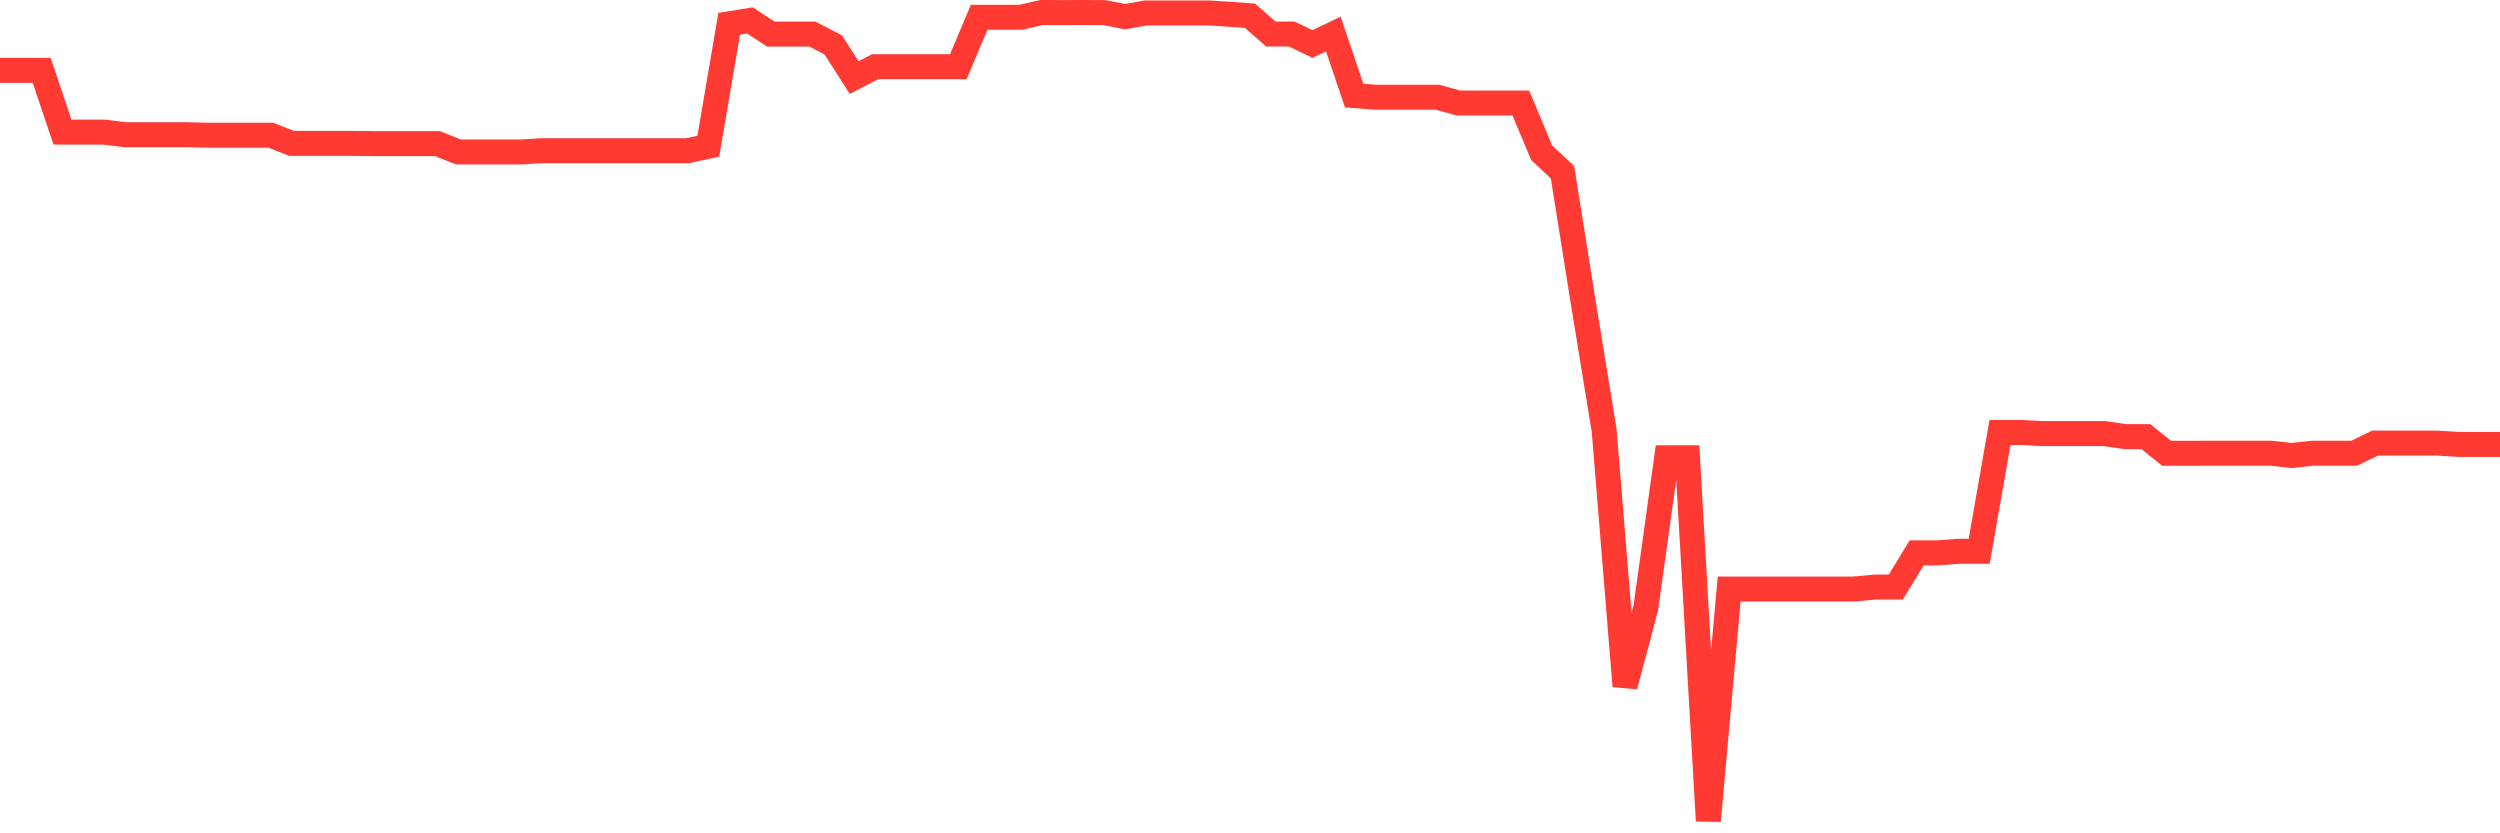 <svg
  xmlns="http://www.w3.org/2000/svg"
  xmlns:xlink="http://www.w3.org/1999/xlink"
  width="120"
  height="40"
  viewBox="0 0 120 40"
  preserveAspectRatio="none"
>
  <polyline
    points="0,3.379 1,3.379 2,3.379 3,6.341 4,6.341 5,6.341 6,6.466 7,6.466 8,6.466 9,6.466 10,6.492 11,6.492 12,6.492 13,6.492 14,6.883 15,6.883 16,6.883 17,6.883 18,6.894 19,6.894 20,6.894 21,6.894 22,7.295 23,7.295 24,7.295 25,7.295 26,7.233 27,7.233 28,7.233 29,7.233 30,7.233 31,7.233 32,7.233 33,7.233 34,7.019 35,1.142 36,0.981 37,1.638 38,1.638 39,1.638 40,2.159 41,3.723 42,3.202 43,3.202 44,3.202 45,3.202 46,3.202 47,0.829 48,0.829 49,0.829 50,0.6 51,0.605 52,0.6 53,0.605 54,0.798 55,0.621 56,0.621 57,0.621 58,0.621 59,0.683 60,0.756 61,1.632 62,1.632 63,2.112 64,1.632 65,4.589 66,4.667 67,4.667 68,4.667 69,4.667 70,4.944 71,4.944 72,4.944 73,4.944 74,7.332 75,8.265 76,14.543 77,20.665 78,32.934 79,29.175 80,21.974 81,21.974 82,39.4 83,28.273 84,28.273 85,28.273 86,28.273 87,28.273 88,28.273 89,28.273 90,28.179 91,28.179 92,26.536 93,26.536 94,26.463 95,26.463 96,20.759 97,20.759 98,20.811 99,20.811 100,20.811 101,20.811 102,20.957 103,20.957 104,21.76 105,21.76 106,21.755 107,21.755 108,21.755 109,21.755 110,21.864 111,21.755 112,21.755 113,21.755 114,21.27 115,21.27 116,21.27 117,21.27 118,21.332 119,21.332 120,21.332"
    fill="none"
    stroke="#ff3a33"
    stroke-width="1.2"
  >
  </polyline>
</svg>